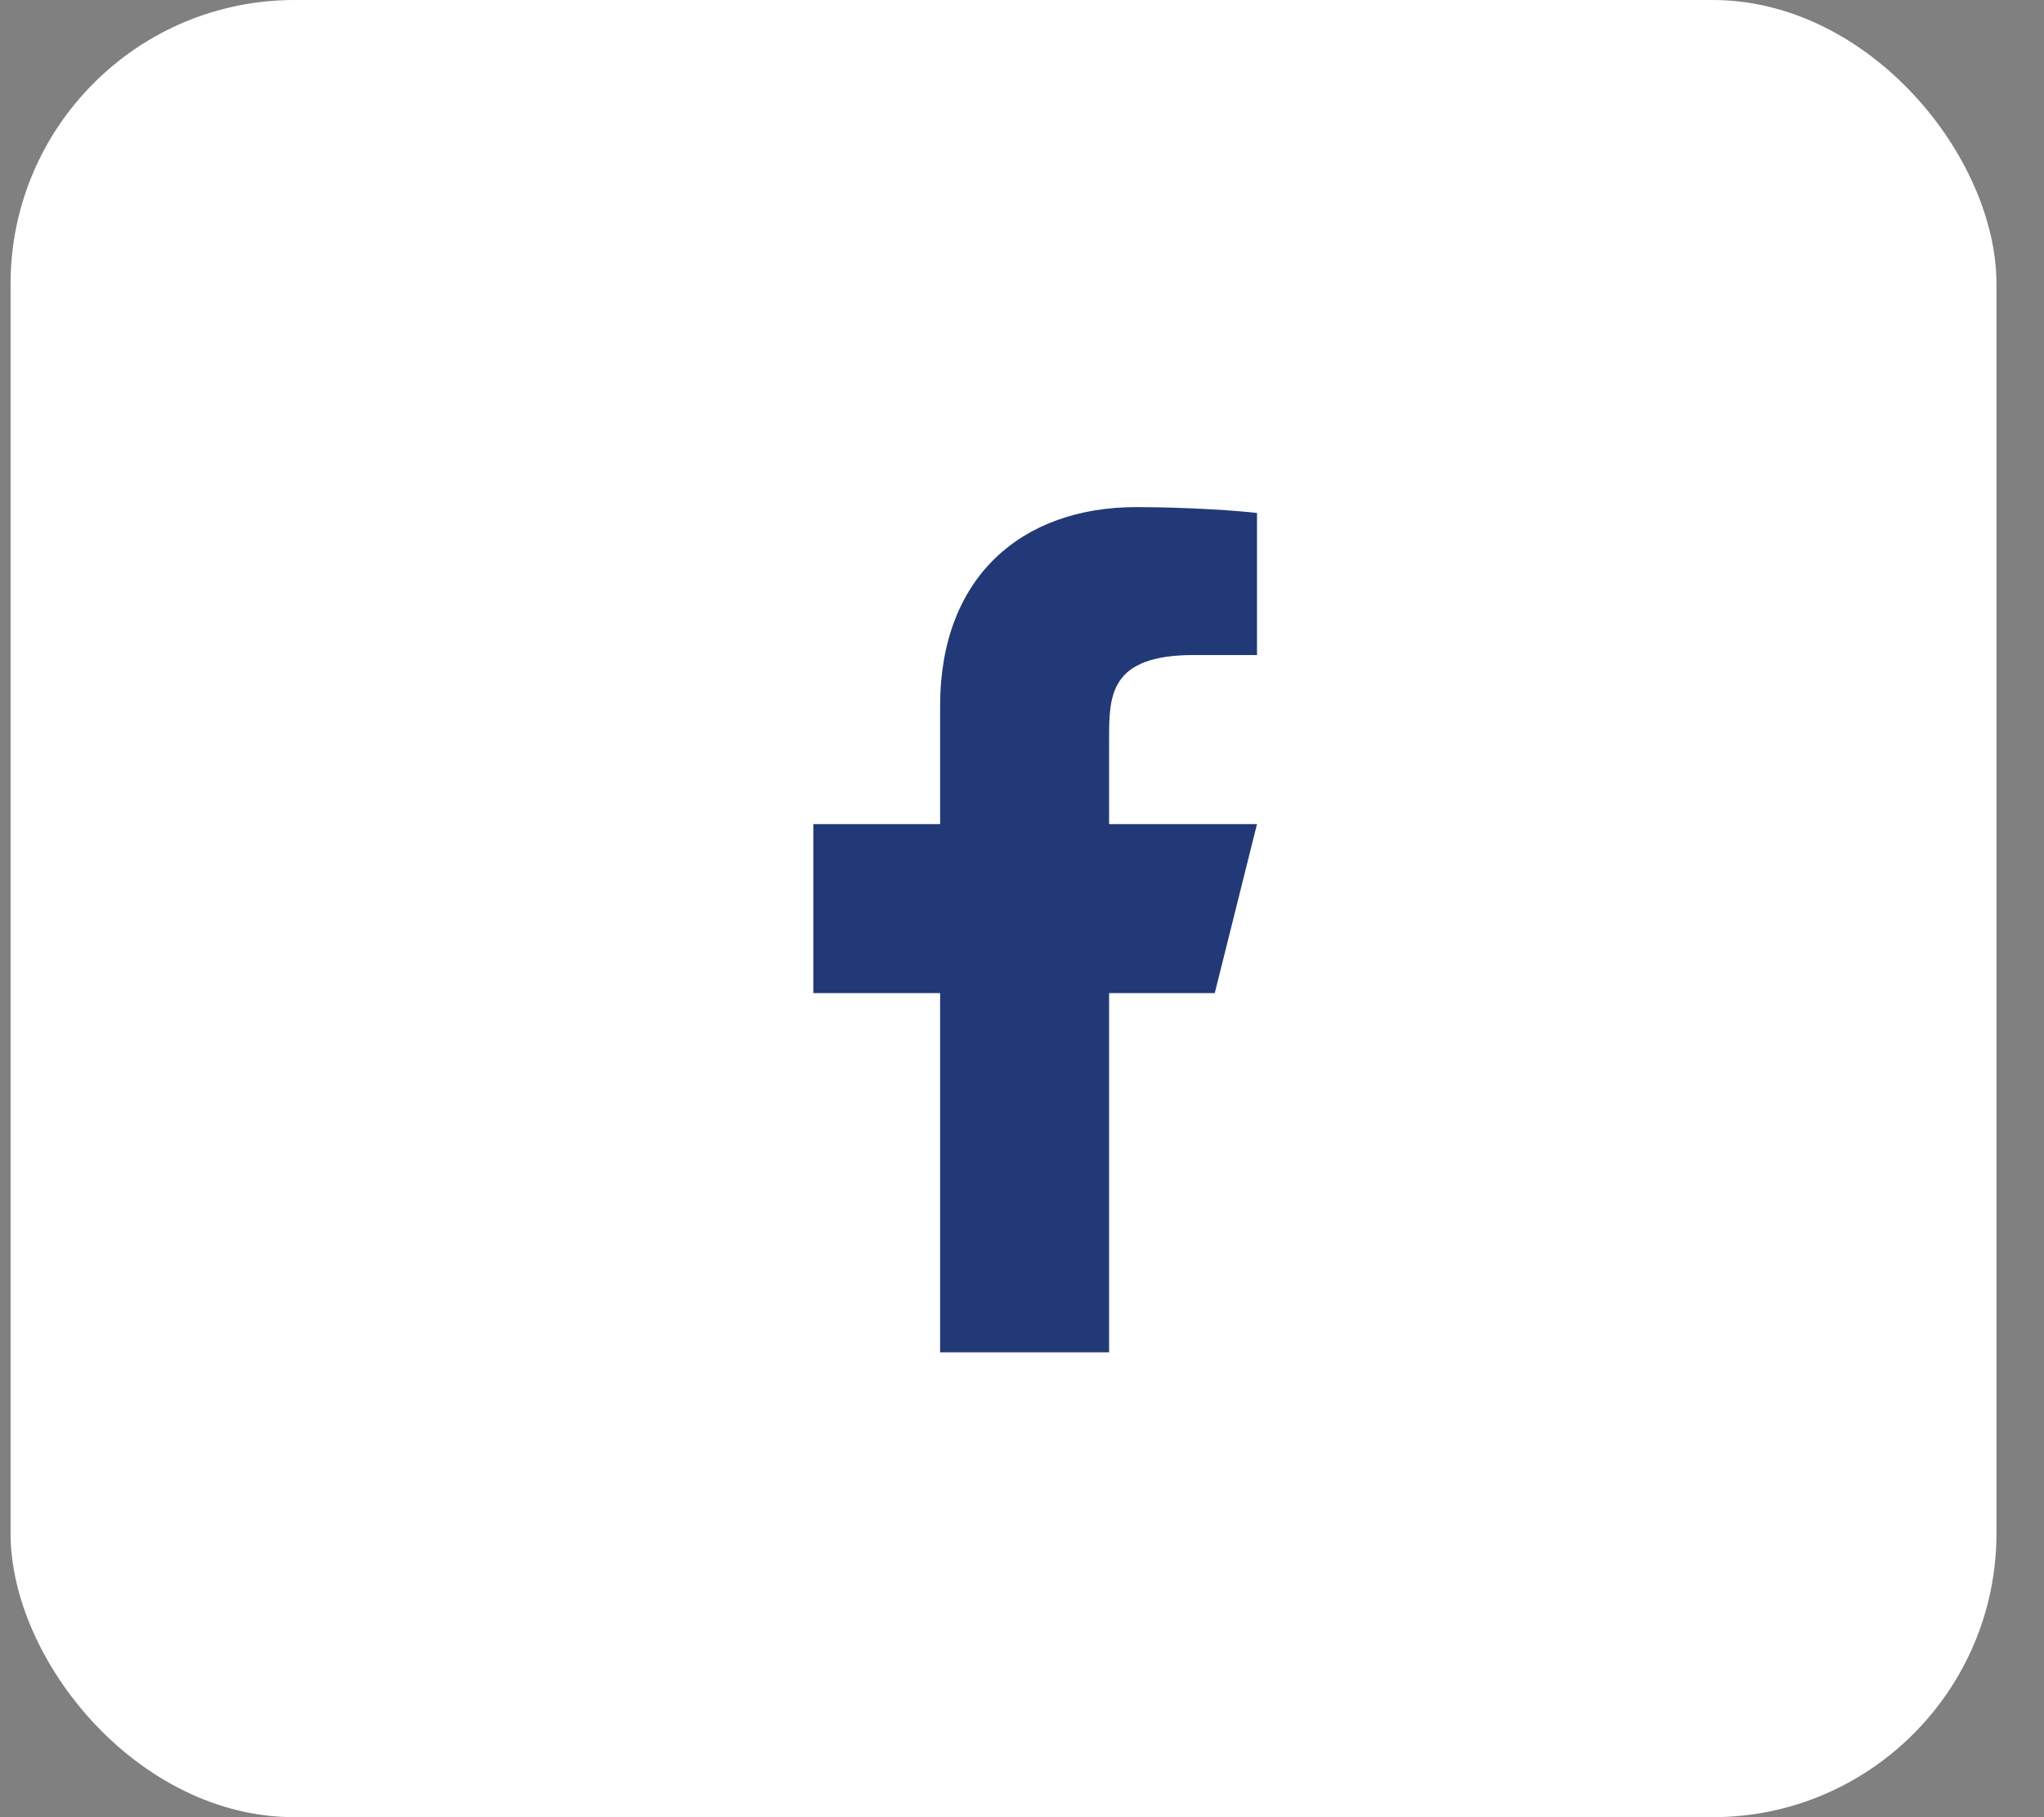 <svg width="36" height="32" viewBox="0 0 36 32" fill="none" xmlns="http://www.w3.org/2000/svg">
<rect x="0" y="0" width="36" height="32" fill="#808080" stroke="none"/>
<rect x="0.186" width="34.977" height="32" rx="5" fill="white"/>
<path d="M19.534 17.488H21.395L22.139 14.512H19.534V13.023C19.534 12.257 19.534 11.535 21.023 11.535H22.139V9.034C21.896 9.002 20.98 8.93 20.013 8.93C17.992 8.93 16.558 10.163 16.558 12.428V14.512H14.325V17.488H16.558V23.814H19.534V17.488Z" fill="#223977"/>
</svg>
